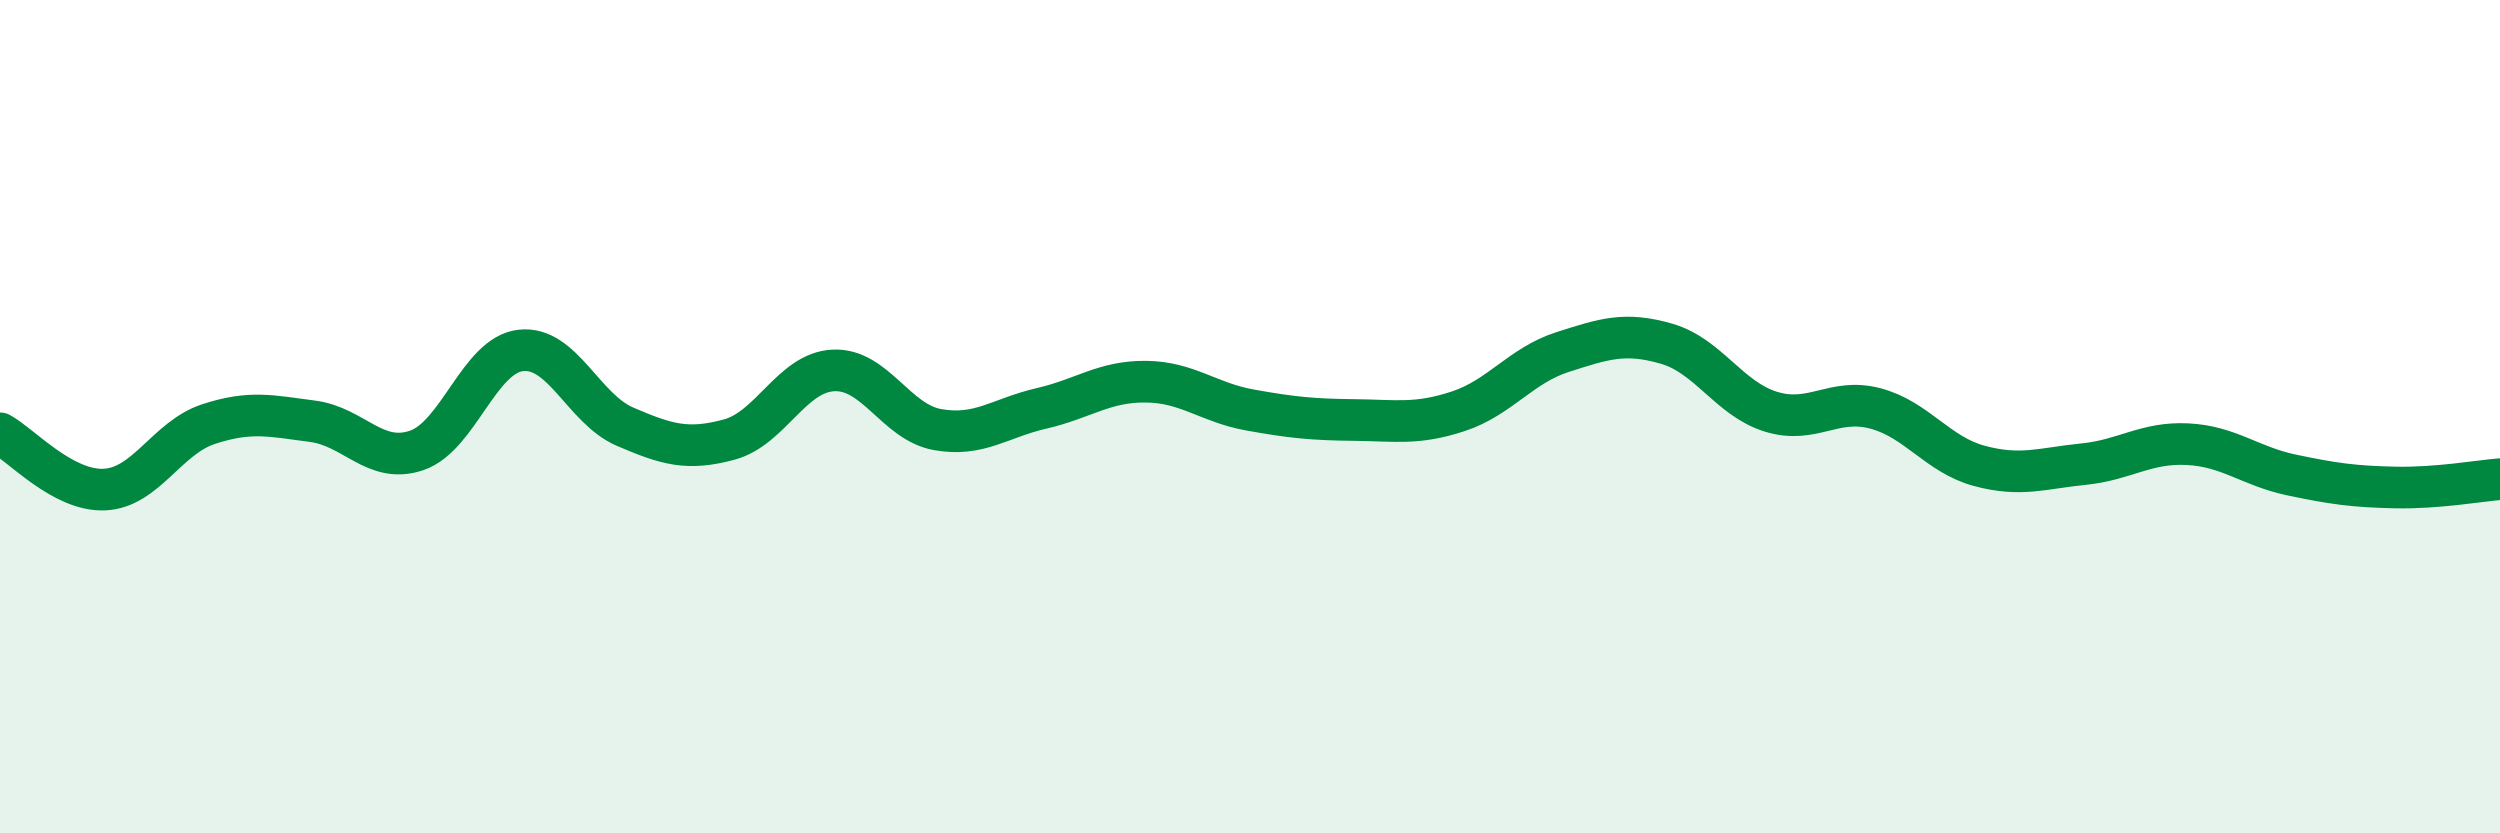 
    <svg width="60" height="20" viewBox="0 0 60 20" xmlns="http://www.w3.org/2000/svg">
      <path
        d="M 0,10.4 C 0.5,10.67 1.5,11.79 2.5,11.75 C 3.5,11.71 4,10.51 5,10.18 C 6,9.85 6.5,9.98 7.5,10.11 C 8.5,10.24 9,11.15 10,10.81 C 11,10.47 11.5,8.52 12.5,8.41 C 13.5,8.3 14,9.81 15,10.24 C 16,10.67 16.5,10.82 17.5,10.55 C 18.5,10.28 19,8.94 20,8.89 C 21,8.84 21.5,10.13 22.5,10.31 C 23.5,10.49 24,10.03 25,9.8 C 26,9.57 26.5,9.15 27.5,9.16 C 28.5,9.17 29,9.66 30,9.84 C 31,10.02 31.5,10.07 32.5,10.08 C 33.5,10.09 34,10.2 35,9.87 C 36,9.54 36.5,8.77 37.5,8.45 C 38.5,8.13 39,7.96 40,8.25 C 41,8.54 41.5,9.57 42.5,9.88 C 43.5,10.19 44,9.54 45,9.8 C 46,10.06 46.5,10.91 47.5,11.18 C 48.5,11.45 49,11.24 50,11.14 C 51,11.04 51.5,10.61 52.5,10.66 C 53.5,10.71 54,11.19 55,11.4 C 56,11.61 56.5,11.68 57.5,11.7 C 58.5,11.72 59.5,11.54 60,11.5L60 20L0 20Z"
        fill="#008740"
        opacity="0.1"
        stroke-linecap="round"
        stroke-linejoin="round"
      />
      <path
        d="M 0,10.4 C 0.5,10.67 1.5,11.79 2.5,11.75 C 3.5,11.71 4,10.51 5,10.18 C 6,9.85 6.5,9.98 7.5,10.11 C 8.5,10.24 9,11.15 10,10.81 C 11,10.47 11.5,8.52 12.5,8.41 C 13.5,8.3 14,9.81 15,10.24 C 16,10.67 16.5,10.82 17.5,10.55 C 18.5,10.28 19,8.94 20,8.89 C 21,8.84 21.5,10.13 22.5,10.31 C 23.5,10.49 24,10.03 25,9.8 C 26,9.57 26.5,9.15 27.5,9.16 C 28.5,9.17 29,9.66 30,9.84 C 31,10.02 31.5,10.07 32.5,10.08 C 33.5,10.09 34,10.2 35,9.87 C 36,9.54 36.5,8.77 37.5,8.45 C 38.5,8.13 39,7.96 40,8.25 C 41,8.54 41.5,9.57 42.5,9.88 C 43.5,10.19 44,9.54 45,9.8 C 46,10.06 46.5,10.91 47.5,11.18 C 48.5,11.45 49,11.24 50,11.14 C 51,11.04 51.5,10.61 52.5,10.66 C 53.5,10.71 54,11.19 55,11.4 C 56,11.61 56.5,11.68 57.5,11.7 C 58.5,11.72 59.5,11.54 60,11.5"
        stroke="#008740"
        stroke-width="1"
        fill="none"
        stroke-linecap="round"
        stroke-linejoin="round"
      />
    </svg>
  